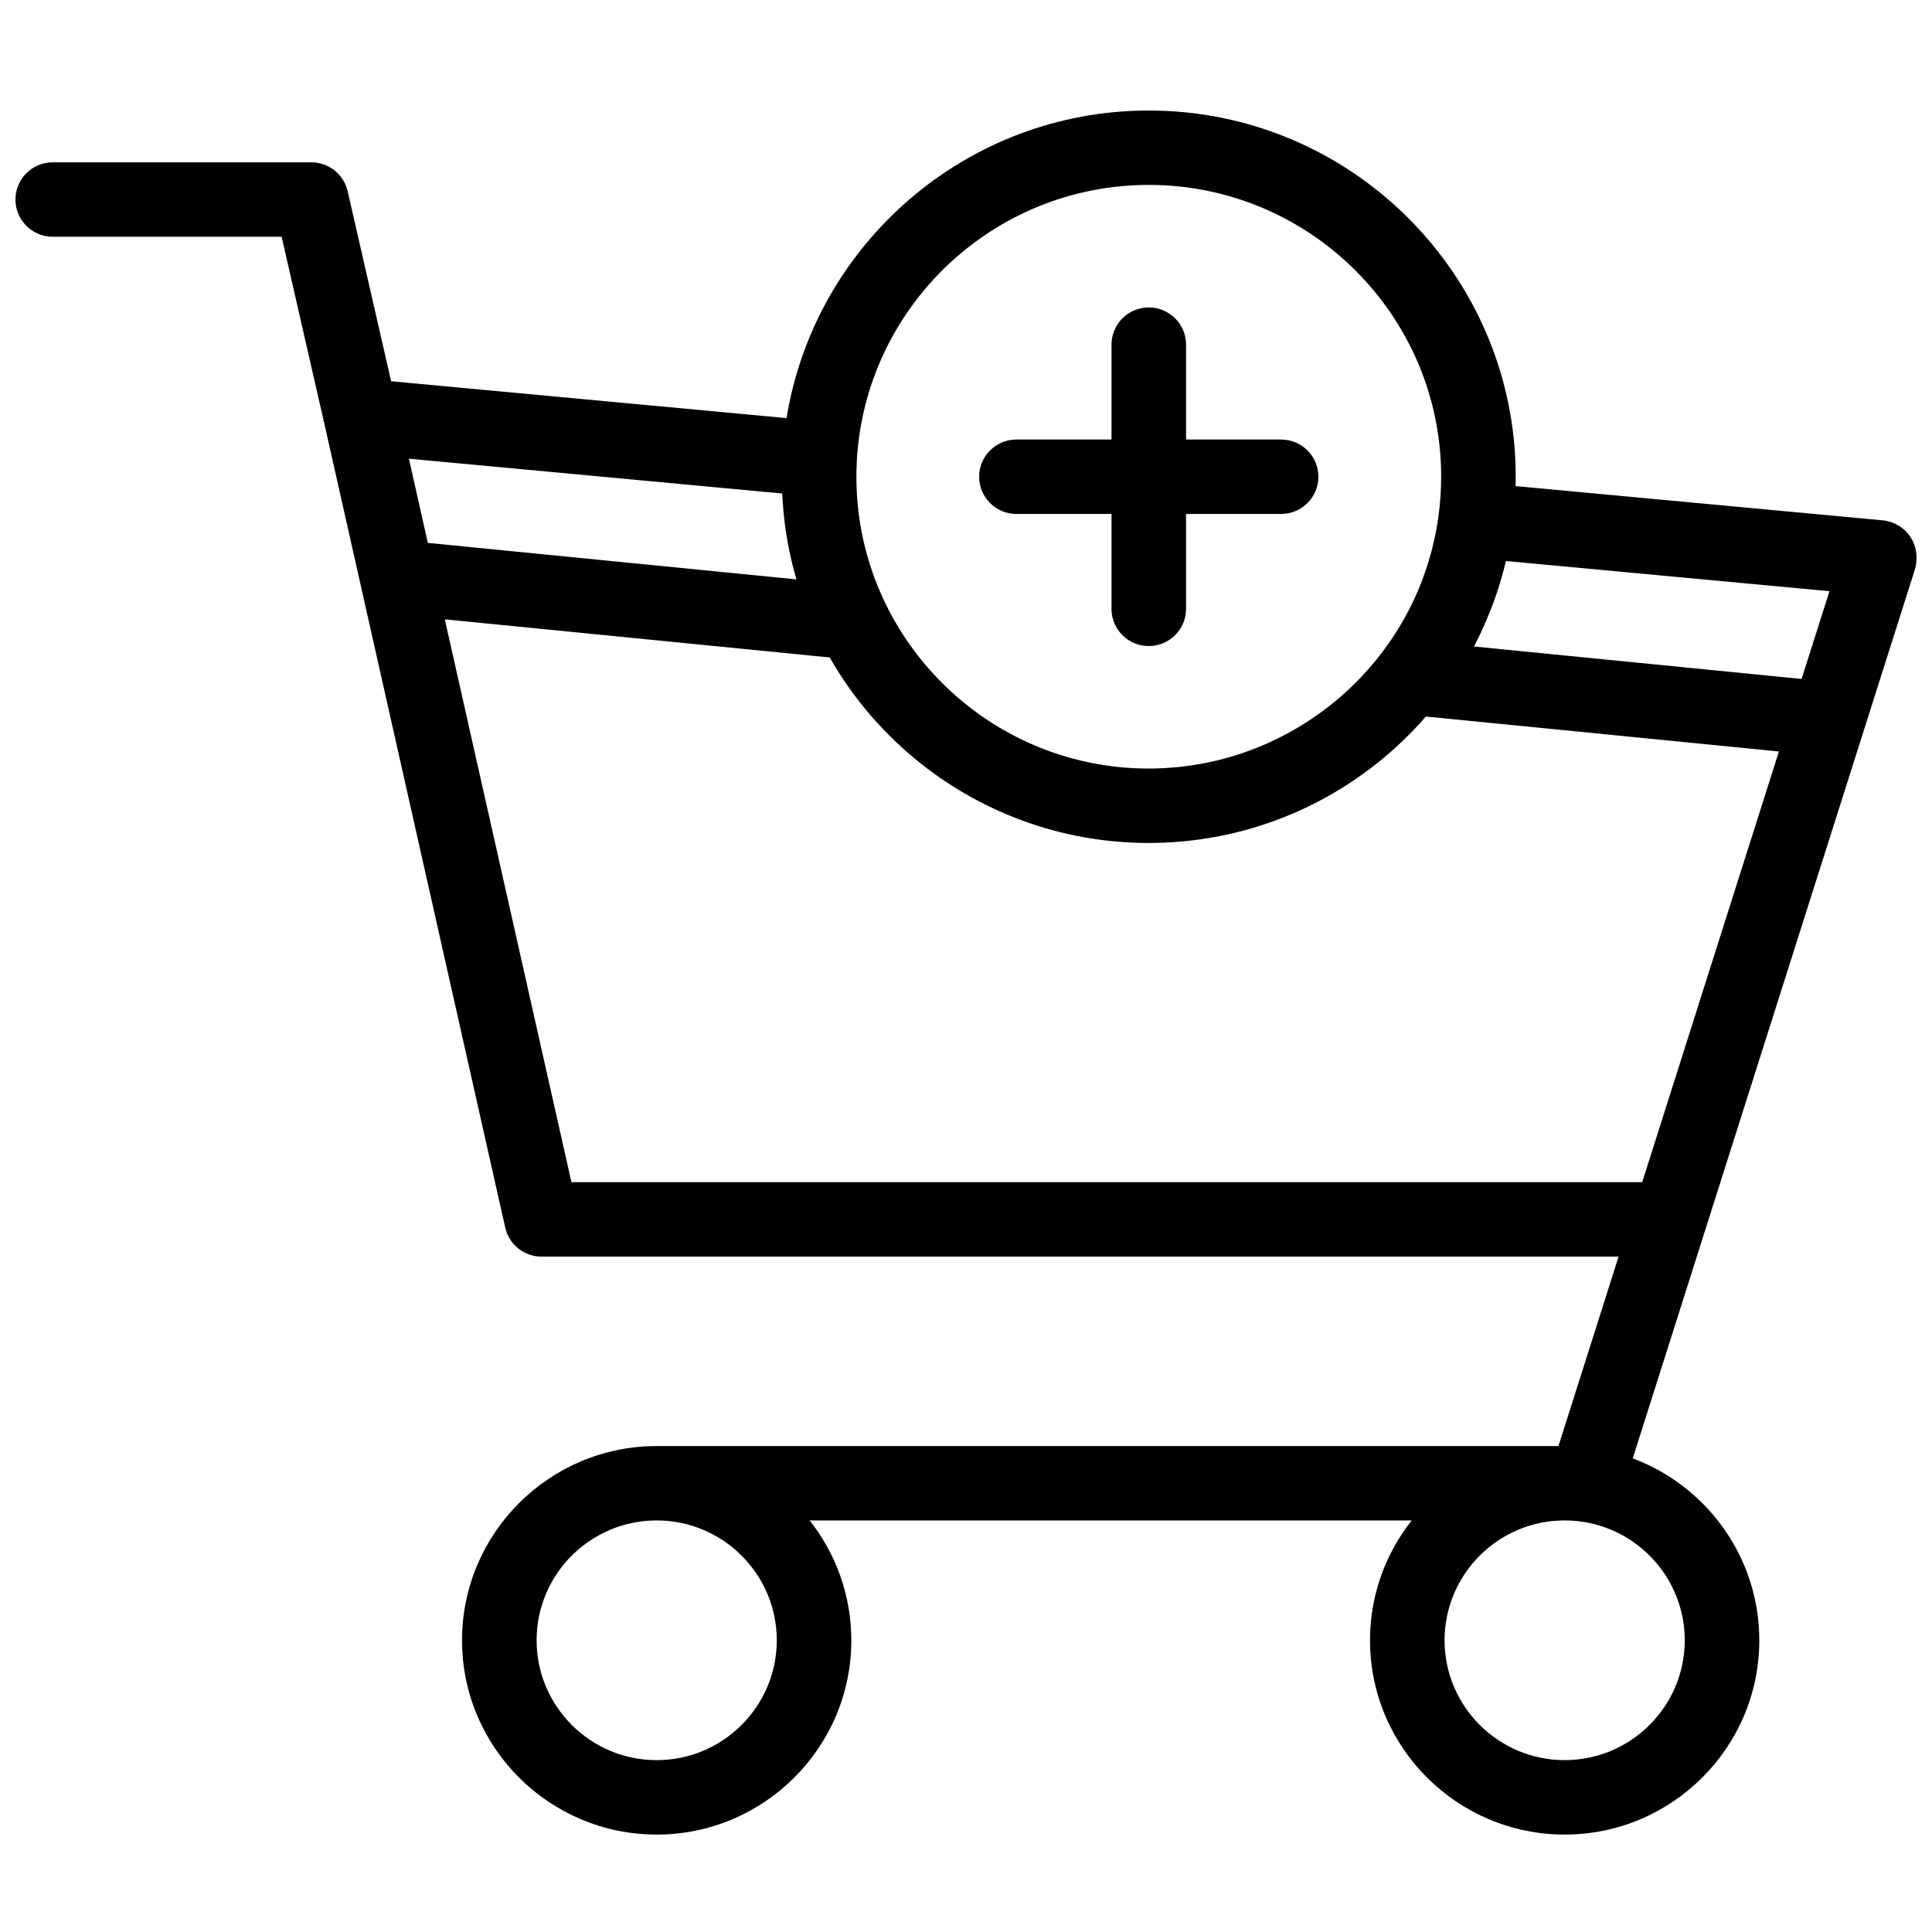 <?xml version="1.0" encoding="UTF-8"?>
<!-- Uploaded to: SVG Find, www.svgfind.com, Generator: SVG Find Mixer Tools -->
<svg width="800px" height="800px" version="1.1" viewBox="144 144 512 512" xmlns="http://www.w3.org/2000/svg">
 <defs>
  <clipPath id="a">
   <path d="m148.09 173h503.81v458h-503.81z"/>
  </clipPath>
 </defs>
 <g clip-path="url(#a)">
  <path d="m413.36 280.2h25.199v25.152c0 5.441 4.422 9.859 9.879 9.859 5.453 0 9.879-4.418 9.879-9.859v-25.152h25.195c5.457 0 9.879-4.414 9.879-9.859 0-5.445-4.422-9.859-9.879-9.859h-25.195v-25.148c0-5.445-4.426-9.859-9.879-9.859-5.457 0-9.879 4.414-9.879 9.859v25.148h-25.199c-5.453 0-9.879 4.414-9.879 9.859 0 5.445 4.426 9.859 9.879 9.859m208.08 43.73-86.828-8.602c1.156-2.199 2.219-4.453 3.199-6.734 0.086-0.203 0.176-0.406 0.258-0.609 0.273-0.641 0.535-1.285 0.793-1.93 0.066-0.172 0.133-0.344 0.199-0.512 0.086-0.215 0.172-0.43 0.254-0.645 0.066-0.176 0.137-0.348 0.203-0.523 0.43-1.145 0.836-2.301 1.223-3.461 0.105-0.309 0.199-0.625 0.301-0.938 0.121-0.375 0.242-0.754 0.359-1.129 0.129-0.426 0.258-0.855 0.383-1.281 0.059-0.199 0.121-0.398 0.18-0.602 0.082-0.281 0.152-0.566 0.23-0.848 0.004-0.004 0.004-0.008 0.004-0.008 0.109-0.395 0.219-0.785 0.32-1.176 0.148-0.57 0.289-1.145 0.43-1.715 0.043-0.184 0.098-0.363 0.141-0.543l85.734 7.996zm-42.242 133.36h-283.76l-33.562-149.16 102.01 10.105c0.102 0.184 0.203 0.363 0.309 0.547 0.258 0.445 0.523 0.887 0.789 1.324 0.133 0.223 0.262 0.445 0.395 0.664 0.277 0.453 0.562 0.898 0.844 1.348 0.129 0.203 0.258 0.406 0.387 0.609 0.301 0.465 0.609 0.93 0.918 1.387 0.117 0.18 0.234 0.359 0.355 0.539 0.328 0.48 0.664 0.961 1 1.438 0.109 0.152 0.211 0.305 0.32 0.457 0.363 0.508 0.734 1.012 1.105 1.512 0.086 0.117 0.172 0.234 0.258 0.352 0.426 0.566 0.859 1.129 1.297 1.688 0.039 0.047 0.07 0.094 0.109 0.141 1.922 2.438 3.957 4.781 6.102 7.023 0.035 0.043 0.074 0.078 0.113 0.117 0.492 0.516 0.988 1.023 1.492 1.527 0.109 0.109 0.219 0.215 0.328 0.32 0.434 0.434 0.875 0.863 1.32 1.289 0.148 0.141 0.297 0.277 0.445 0.418 0.41 0.383 0.82 0.77 1.238 1.148 0.176 0.16 0.355 0.316 0.531 0.477 0.395 0.352 0.789 0.703 1.191 1.051 0.191 0.168 0.391 0.336 0.59 0.504 0.387 0.328 0.773 0.66 1.168 0.984 0.211 0.176 0.426 0.348 0.641 0.523 0.379 0.309 0.762 0.617 1.148 0.922 0.227 0.18 0.457 0.355 0.688 0.535 0.379 0.289 0.758 0.582 1.141 0.871 0.238 0.18 0.48 0.355 0.723 0.535 0.375 0.277 0.754 0.551 1.133 0.824 0.254 0.18 0.508 0.355 0.762 0.535 0.375 0.262 0.754 0.527 1.133 0.785 0.262 0.176 0.527 0.352 0.789 0.527 0.379 0.25 0.758 0.5 1.137 0.746 0.27 0.176 0.543 0.348 0.816 0.52 0.379 0.238 0.758 0.477 1.145 0.711 0.277 0.172 0.555 0.336 0.832 0.504 0.387 0.23 0.77 0.457 1.152 0.684 0.285 0.164 0.574 0.328 0.863 0.488 0.383 0.219 0.77 0.438 1.156 0.648 0.293 0.16 0.59 0.32 0.883 0.477 0.387 0.207 0.773 0.41 1.164 0.613 0.301 0.156 0.602 0.309 0.906 0.465 0.387 0.195 0.777 0.387 1.168 0.578 0.309 0.152 0.617 0.301 0.93 0.449 0.387 0.184 0.781 0.367 1.176 0.547 0.312 0.145 0.629 0.285 0.941 0.426 0.398 0.176 0.793 0.352 1.191 0.52 0.32 0.141 0.641 0.273 0.961 0.41 0.395 0.164 0.793 0.328 1.195 0.488 0.324 0.129 0.648 0.262 0.98 0.387 0.398 0.156 0.801 0.309 1.203 0.457 0.328 0.125 0.66 0.246 0.996 0.367 0.398 0.145 0.805 0.289 1.211 0.43 0.336 0.113 0.672 0.23 1.012 0.344 0.406 0.137 0.809 0.266 1.215 0.395l1.031 0.328c0.41 0.125 0.82 0.242 1.23 0.363 0.348 0.102 0.691 0.203 1.039 0.301 0.414 0.117 0.828 0.227 1.242 0.336 0.348 0.094 0.699 0.188 1.051 0.277 0.414 0.105 0.832 0.203 1.254 0.305 0.352 0.086 0.703 0.172 1.055 0.25 0.422 0.098 0.848 0.188 1.27 0.277 0.355 0.074 0.711 0.152 1.066 0.227 0.422 0.086 0.852 0.164 1.273 0.242 0.363 0.07 0.719 0.141 1.082 0.203 0.43 0.074 0.863 0.145 1.297 0.215 0.355 0.059 0.711 0.117 1.074 0.172 0.438 0.066 0.875 0.125 1.316 0.184 0.359 0.051 0.715 0.102 1.074 0.148 0.449 0.055 0.898 0.105 1.348 0.152 0.355 0.039 0.703 0.082 1.059 0.117 0.469 0.047 0.934 0.086 1.406 0.129 0.34 0.027 0.676 0.059 1.016 0.086 0.492 0.035 0.988 0.062 1.48 0.094 0.324 0.02 0.645 0.043 0.965 0.059 0.547 0.027 1.094 0.043 1.641 0.062 0.273 0.012 0.543 0.023 0.816 0.031 0.82 0.02 1.645 0.031 2.473 0.031 1.301 0 2.594-0.035 3.887-0.086 0.18-0.008 0.363-0.012 0.547-0.02 1.289-0.059 2.574-0.141 3.848-0.25 0.098-0.008 0.199-0.02 0.297-0.027 25.82-2.266 48.785-14.637 64.867-33.129l93.547 9.266zm11.277 121.4c0 17.516-14.277 31.762-31.824 31.762s-31.824-14.246-31.824-31.762 14.277-31.762 31.824-31.762 31.824 14.246 31.824 31.762zm-338.11-313.13 98.93 9.227c0.004 0.098 0.012 0.199 0.016 0.297 0.02 0.348 0.039 0.691 0.059 1.035 0.008 0.133 0.016 0.266 0.027 0.395 0.051 0.891 0.121 1.777 0.199 2.664 0.016 0.164 0.027 0.324 0.043 0.484 0.07 0.734 0.148 1.465 0.234 2.195 0.008 0.051 0.016 0.105 0.02 0.156 0.629 5.273 1.68 10.457 3.164 15.527l-97.676-9.672zm118.68 1.125c0.008-0.16 0.012-0.32 0.02-0.484 2.16-40.727 36.039-73.199 77.375-73.199 42.727 0 77.484 34.691 77.484 77.336 0 3.781-0.285 7.5-0.812 11.137-0.074 0.508-0.156 1.012-0.238 1.516-0.129 0.762-0.262 1.523-0.41 2.281-0.086 0.438-0.176 0.871-0.27 1.305-0.176 0.824-0.367 1.641-0.57 2.453-0.09 0.367-0.184 0.734-0.277 1.098-0.234 0.883-0.484 1.758-0.75 2.629-0.09 0.293-0.176 0.586-0.27 0.879-0.301 0.945-0.621 1.883-0.953 2.809-0.078 0.219-0.152 0.438-0.234 0.652-0.375 1.02-0.777 2.027-1.195 3.023-0.055 0.125-0.102 0.254-0.156 0.379-1.93 4.527-4.277 8.836-7 12.875-0.273 0.402-0.559 0.793-0.836 1.191-0.387 0.551-0.777 1.109-1.176 1.648-0.41 0.551-0.832 1.086-1.25 1.625-0.289 0.363-0.57 0.734-0.863 1.094-0.516 0.629-1.039 1.25-1.57 1.863-0.211 0.242-0.422 0.484-0.633 0.727-0.609 0.688-1.234 1.363-1.871 2.027-0.133 0.141-0.266 0.285-0.402 0.426-0.715 0.734-1.441 1.461-2.184 2.168-0.047 0.043-0.09 0.09-0.137 0.133-9.031 8.578-20.102 14.988-32.324 18.461-0.062 0.02-0.125 0.039-0.191 0.055-0.996 0.281-2.008 0.543-3.023 0.781-0.207 0.051-0.414 0.098-0.625 0.148-0.906 0.207-1.816 0.398-2.734 0.574-0.344 0.066-0.691 0.125-1.035 0.184-0.812 0.145-1.625 0.281-2.445 0.398-0.488 0.07-0.984 0.129-1.477 0.188-0.703 0.09-1.402 0.18-2.109 0.246-0.688 0.066-1.379 0.109-2.07 0.16-0.539 0.035-1.074 0.086-1.613 0.109-1.254 0.062-2.512 0.098-3.777 0.098-40.051 0-73.098-30.48-77.086-69.418l-0.004-0.055c-0.129-1.258-0.223-2.519-0.289-3.793-0.008-0.102-0.008-0.199-0.012-0.301-0.062-1.25-0.098-2.508-0.098-3.773 0-1.203 0.035-2.43 0.094-3.652zm-53.016 343.77c-17.551 0-31.824-14.246-31.824-31.762s14.273-31.762 31.824-31.762c17.547 0 31.824 14.246 31.824 31.762s-14.277 31.762-31.824 31.762zm333.87-318.8c-0.016-1.898-0.562-3.769-1.637-5.387-1.648-2.484-4.34-4.09-7.312-4.371l-97.301-9.074c0.023-0.82 0.031-1.648 0.031-2.477 0-53.516-43.625-97.055-97.242-97.055-48.32 0-88.52 35.359-95.992 81.516l-104.8-9.773-11.508-50.348c-1.023-4.484-5.019-7.664-9.629-7.664h-68.535c-5.457 0-9.879 4.414-9.879 9.859s4.422 9.859 9.879 9.859h60.656l11.406 49.898v0.004l47.855 212.68c1.012 4.504 5.016 7.699 9.637 7.699h285.41l-15.934 50.199h-238.98c-28.441 0-51.582 23.094-51.582 51.48 0 28.387 23.141 51.48 51.582 51.48 28.441 0 51.582-23.094 51.582-51.48 0-11.98-4.133-23.008-11.035-31.762h159.53c-6.902 8.754-11.035 19.781-11.035 31.762 0 28.387 23.141 51.48 51.582 51.48 28.441 0 51.582-23.094 51.582-51.48 0-22.055-13.969-40.906-33.535-48.223l74.75-235.49c0.109-0.344 0.195-0.691 0.266-1.039 0.016-0.082 0.027-0.164 0.039-0.246 0.047-0.27 0.09-0.539 0.113-0.809 0.008-0.094 0.012-0.191 0.016-0.285 0.016-0.258 0.023-0.516 0.02-0.77v-0.18z" fill-rule="evenodd"/>
 </g>
</svg>